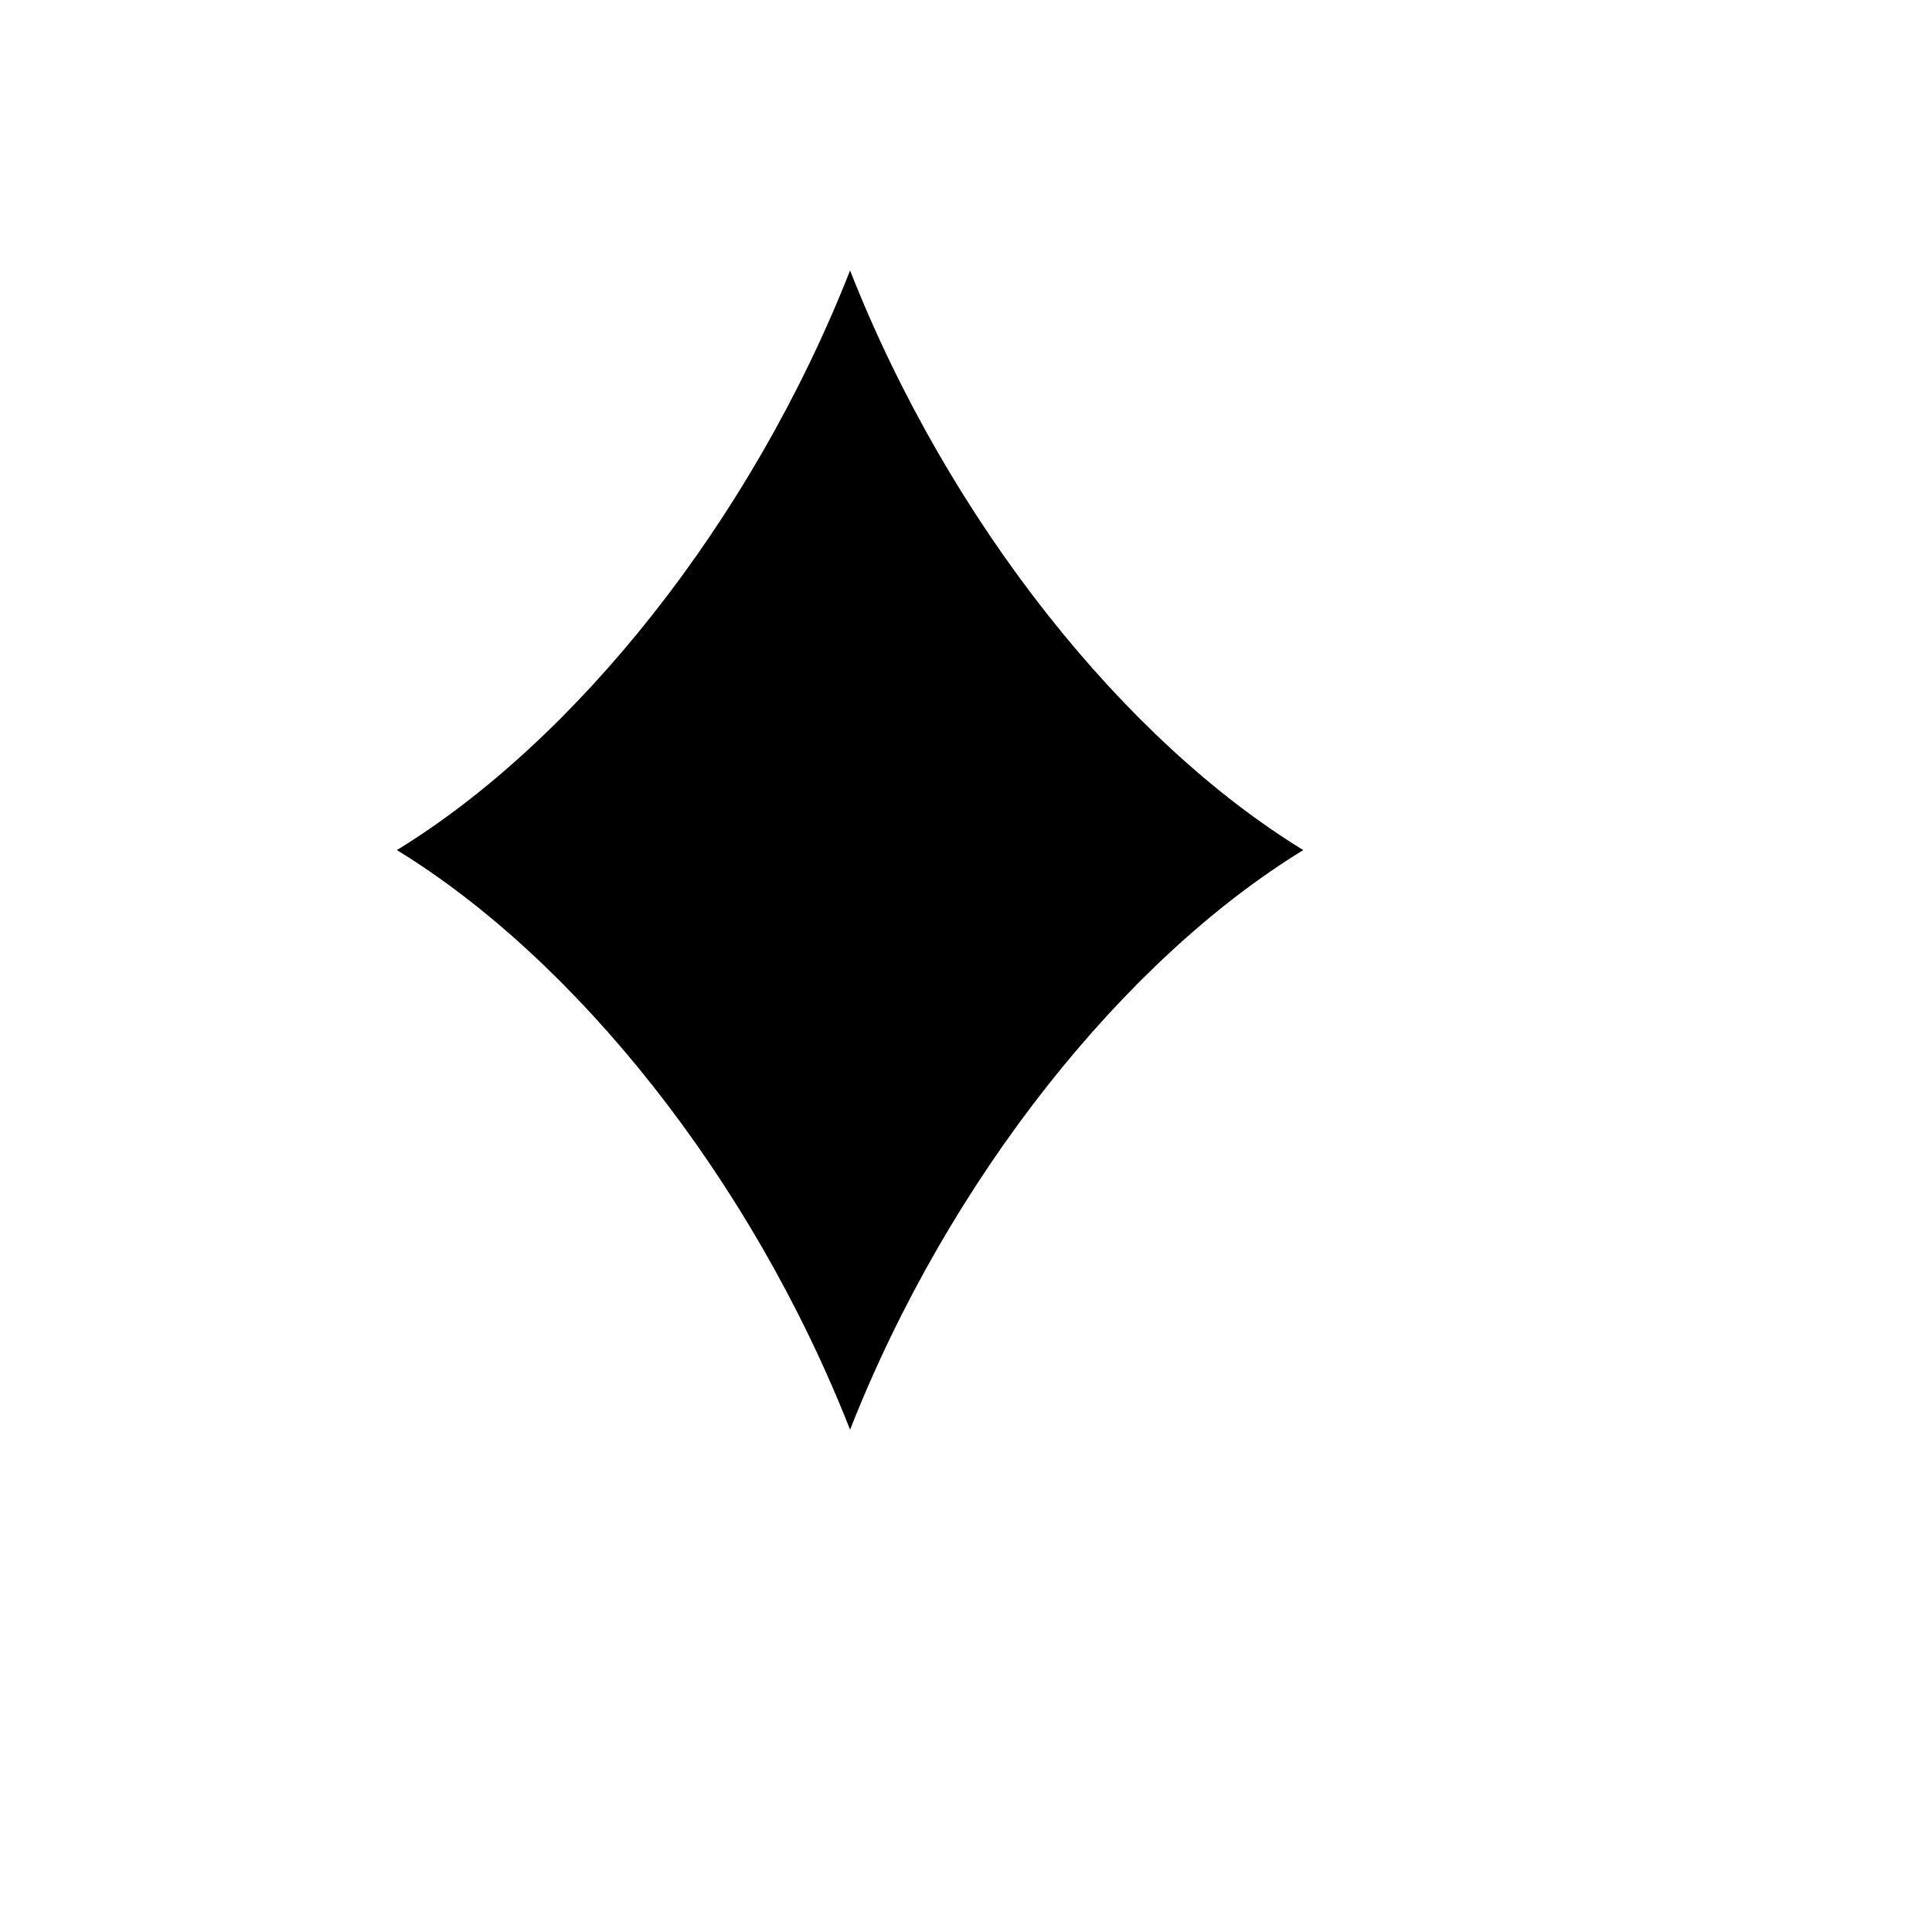 <svg xmlns="http://www.w3.org/2000/svg" version="1.1" xmlns:xlink="http://www.w3.org/1999/xlink" width="100%" height="100%" id="svgWorkerArea" viewBox="-25 -25 625 625" xmlns:idraw="https://idraw.muisca.co" style="background: white;"><defs id="defsdoc"><pattern id="patternBool" x="0" y="0" width="10" height="10" patternUnits="userSpaceOnUse" patternTransform="rotate(35)"><circle cx="5" cy="5" r="4" style="stroke: none;fill: #ff000070;"></circle></pattern></defs><g id="fileImp-297274783" class="cosito"><path id="pathImp-93470343" fill="#000" class="grouped" d="M396.61 250C339.054 285.235 282.106 355.845 250 437.5 217.894 355.845 160.955 285.235 103.39 250 160.946 214.766 217.894 144.155 250 62.5 282.106 144.155 339.046 214.766 396.61 250 396.61 250 396.61 250 396.61 250"></path></g></svg>